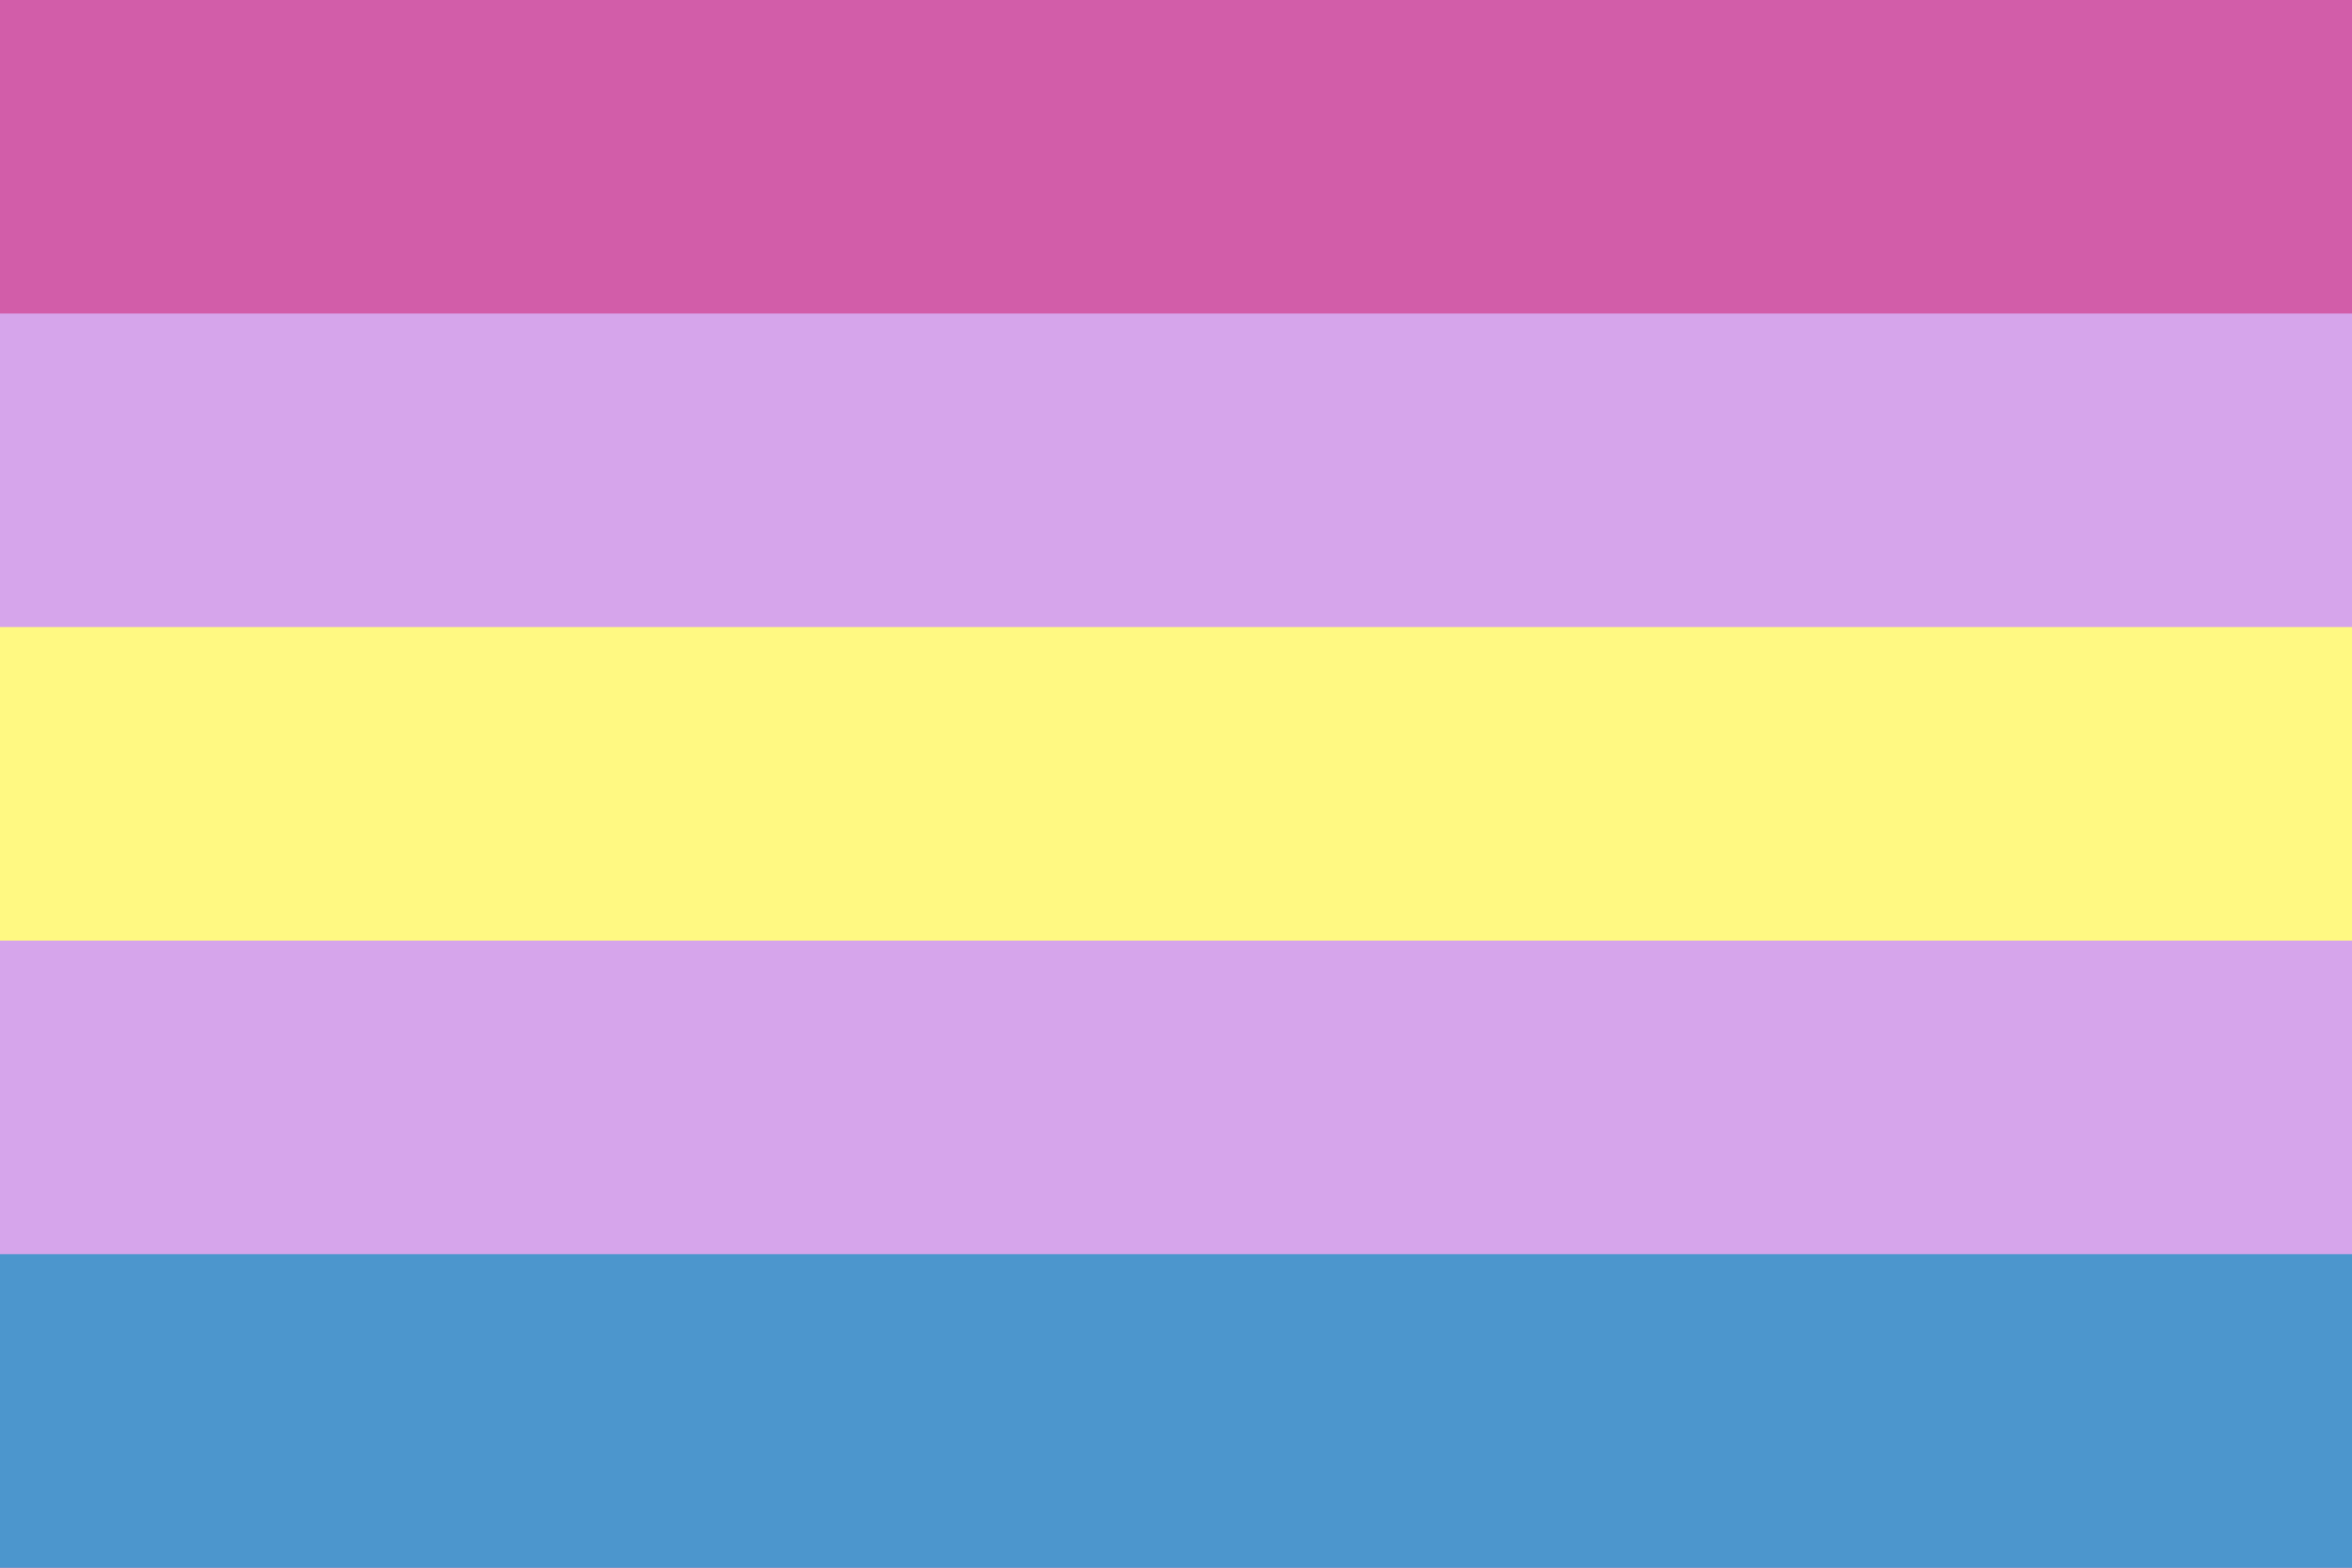 <?xml version="1.0" encoding="UTF-8" standalone="no"?><!-- Created with Inkscape (http://www.inkscape.org/) --><svg xmlns="http://www.w3.org/2000/svg" xmlns:svg="http://www.w3.org/2000/svg" width="300" height="200" viewBox="0 0 300 200" version="1.1" id="svg5" xml:space="preserve"><rect x="0" y="0" width="300" height="200" fill="#333333" stroke="none"/><defs id="defs2"/><rect style="fill: #d25da9; fill-opacity: 1; stroke-width: 9.487px; stroke-linecap: round; stroke-linejoin: round; paint-order: markers stroke fill" id="rect39" width="300" height="80" x="0" y="0"/><rect style="fill: #d6a5eb; fill-opacity: 1; stroke-width: 9.487px; stroke-linecap: round; stroke-linejoin: round; paint-order: markers stroke fill" id="rect40" width="300" height="160" x="0" y="40"/><rect style="fill: #fff982; fill-opacity: 1; stroke-width: 9.487px; stroke-linecap: round; stroke-linejoin: round; paint-order: markers stroke fill" id="rect41" width="300" height="40" x="0" y="80"/><rect style="fill: #4c96cd; fill-opacity: 1; stroke-width: 9.487px; stroke-linecap: round; stroke-linejoin: round; paint-order: markers stroke fill" id="rect42" width="300" height="40" x="0" y="160"/></svg>